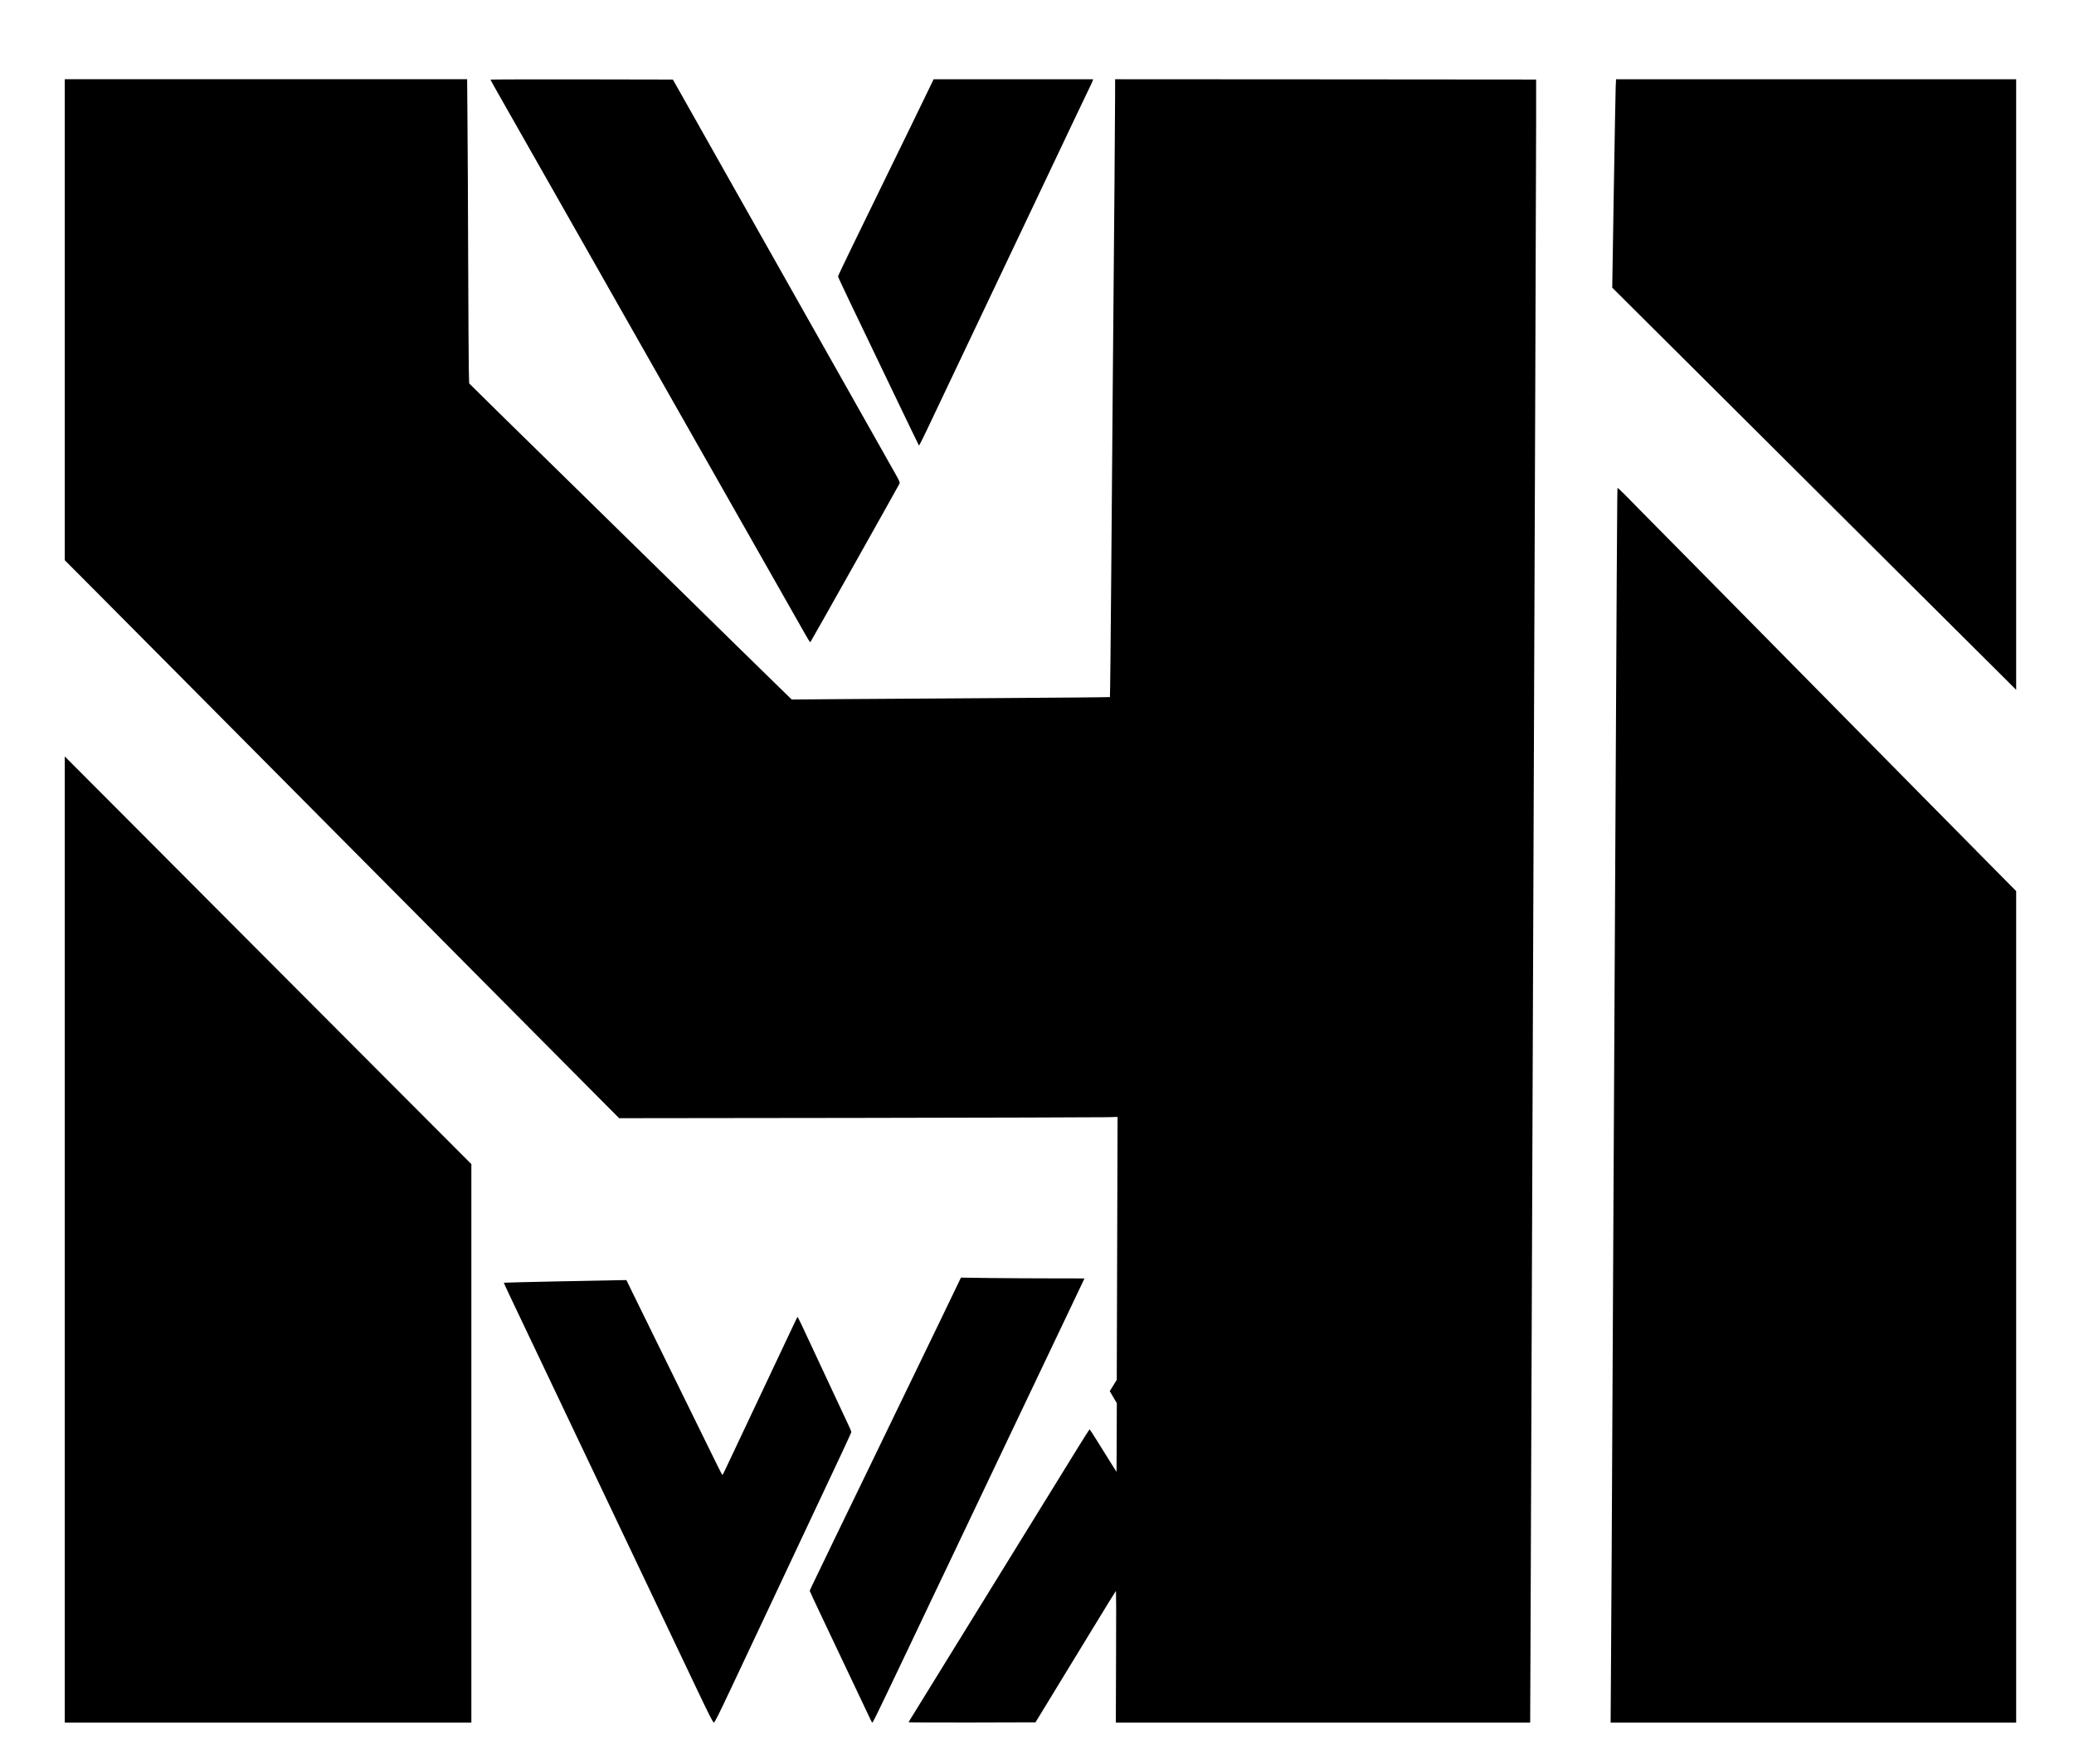 <?xml version="1.0" standalone="no"?>
<!DOCTYPE svg PUBLIC "-//W3C//DTD SVG 20010904//EN"
 "http://www.w3.org/TR/2001/REC-SVG-20010904/DTD/svg10.dtd">
<svg version="1.0" xmlns="http://www.w3.org/2000/svg"
 width="3586pt" height="3049pt" viewBox="0 0 3586 3049"
 preserveAspectRatio="xMidYMid meet">

<g transform="translate(0,3049) scale(0.1,-0.1)"
fill="#000000" stroke="none">
<path d="M1120 24963 l0 -4158 568 -570 c312 -314 1233 -1241 2047 -2060 813
-820 1801 -1814 2195 -2210 394 -396 1060 -1066 1481 -1490 420 -423 1093
-1101 1494 -1505 402 -404 971 -977 1265 -1273 l535 -538 4120 5 c2266 4 4205
9 4309 12 l189 5 -7 -2273 -7 -2273 -61 -98 -60 -97 61 -103 61 -104 -2 -594
-3 -594 -76 120 c-41 66 -145 231 -229 367 -84 137 -157 248 -160 248 -4 0
-93 -138 -197 -307 -105 -170 -464 -751 -798 -1293 -335 -542 -708 -1147 -830
-1345 -510 -827 -1102 -1786 -1226 -1987 -44 -69 -79 -129 -79 -132 0 -3 494
-5 1097 -4 l1097 3 223 365 c122 201 263 430 311 510 49 80 259 424 467 765
208 341 382 625 388 630 6 6 8 -400 4 -1132 l-4 -1143 3582 0 3582 0 7 1663
c7 1720 19 4806 36 9447 13 3537 27 7202 45 11920 8 2120 15 4197 15 4615 l0
760 -3639 3 -3640 2 -1 -337 c0 -310 -15 -2195 -40 -4938 -5 -594 -17 -2052
-26 -3240 -9 -1188 -20 -2163 -23 -2166 -3 -3 -904 -11 -2001 -18 -1097 -6
-2334 -14 -2748 -18 l-753 -6 -112 109 c-62 59 -216 210 -342 334 -127 124
-347 339 -490 479 -143 140 -368 361 -500 490 -132 130 -346 339 -475 466
-367 358 -673 658 -950 930 -140 137 -370 362 -510 500 -140 137 -365 357
-500 490 -135 132 -349 341 -475 465 -547 535 -774 758 -991 973 l-232 229 -6
231 c-3 128 -8 972 -11 1877 -3 905 -8 1984 -12 2398 l-6 752 -3479 0 -3478 0
0 -4157z"/>
<path d="M8480 29114 c0 -3 49 -92 109 -198 60 -105 287 -506 506 -891 219
-385 454 -799 523 -920 69 -121 172 -303 230 -405 105 -186 380 -670 497 -875
35 -60 158 -279 275 -485 117 -206 278 -490 358 -630 79 -140 191 -336 247
-435 326 -573 415 -731 585 -1030 275 -484 470 -828 917 -1615 220 -388 559
-984 753 -1325 194 -341 391 -689 438 -772 47 -84 89 -150 93 -145 12 12 1531
2715 1542 2742 8 22 -2 45 -75 175 -87 154 -354 626 -965 1710 -193 341 -567
1005 -833 1475 -265 470 -573 1015 -683 1210 -110 195 -247 438 -305 540 -57
102 -135 239 -172 305 -277 490 -645 1142 -705 1250 -40 72 -98 173 -127 225
l-54 95 -1577 3 c-867 1 -1577 -1 -1577 -4z"/>
<path d="M16062 28953 c-44 -93 -185 -382 -312 -643 -128 -261 -269 -551 -315
-645 -84 -175 -268 -551 -699 -1434 -135 -277 -246 -511 -246 -520 0 -8 93
-209 207 -446 230 -480 195 -407 768 -1600 229 -478 420 -873 424 -877 3 -4
61 108 128 250 67 141 216 455 331 697 352 740 962 2024 1012 2130 26 55 262
552 525 1105 263 553 583 1227 711 1498 129 270 247 518 263 550 15 31 32 67
35 80 l7 22 -1379 0 -1379 0 -81 -167z"/>
<path d="M27936 28998 c-3 -68 -18 -878 -33 -1802 l-27 -1679 1000 -995 c1001
-998 2008 -2000 3904 -3887 558 -555 1255 -1248 1548 -1540 l532 -530 0 5278
0 5277 -3459 0 -3459 0 -6 -122z"/>
<path d="M27968 22054 c-7 -12 -10 -493 -63 -10844 -41 -8106 -44 -8674 -51
-9602 l-6 -898 3506 0 3506 0 0 7188 0 7187 -297 300 c-284 287 -555 561
-1398 1415 -209 212 -548 556 -755 765 -207 209 -704 713 -1105 1120 -401 407
-896 909 -1100 1115 -204 206 -544 550 -755 765 -212 214 -561 567 -776 785
-216 217 -461 467 -546 554 -85 88 -157 155 -160 150z"/>
<path d="M1120 9061 l0 -8351 3515 0 3515 0 0 4828 0 4827 -1003 1005 c-551
553 -2133 2139 -3515 3524 l-2512 2519 0 -8352z"/>
<path d="M16500 8164 c-63 -132 -168 -349 -233 -484 -66 -135 -174 -360 -242
-500 -68 -140 -167 -345 -220 -455 -54 -110 -126 -258 -160 -330 -34 -71 -99
-204 -143 -295 -128 -266 -368 -762 -452 -935 -72 -149 -429 -885 -633 -1305
-49 -102 -109 -225 -132 -275 -23 -49 -97 -202 -164 -339 -66 -137 -121 -252
-121 -257 0 -5 83 -183 184 -397 454 -956 841 -1772 865 -1824 14 -32 30 -58
36 -58 5 0 113 217 239 483 127 265 307 644 402 842 94 198 257 540 361 760
105 220 238 499 296 620 58 121 531 1116 1052 2210 521 1095 1024 2150 1117
2345 94 195 176 369 184 387 l14 32 -562 1 c-310 0 -790 3 -1068 6 l-505 7
-115 -239z"/>
<path d="M9650 8338 c-514 -11 -936 -21 -938 -23 -4 -4 99 -221 756 -1600 168
-352 391 -822 497 -1045 106 -223 436 -918 735 -1545 591 -1242 915 -1923
1345 -2828 238 -499 283 -587 299 -585 15 2 86 145 316 633 163 347 491 1044
730 1550 238 506 452 961 475 1010 24 50 152 322 285 605 133 283 316 672 406
863 90 192 164 354 164 362 0 7 -20 55 -44 106 -111 239 -761 1629 -819 1752
-36 76 -67 135 -70 130 -3 -5 -41 -85 -85 -178 -44 -94 -315 -667 -602 -1275
-288 -608 -541 -1144 -563 -1192 -23 -49 -44 -88 -47 -88 -4 0 -122 235 -262
523 -141 287 -460 936 -708 1442 -249 506 -506 1029 -571 1163 l-118 242 -123
-1 c-68 -1 -544 -10 -1058 -21z"/>
</g>
</svg>
